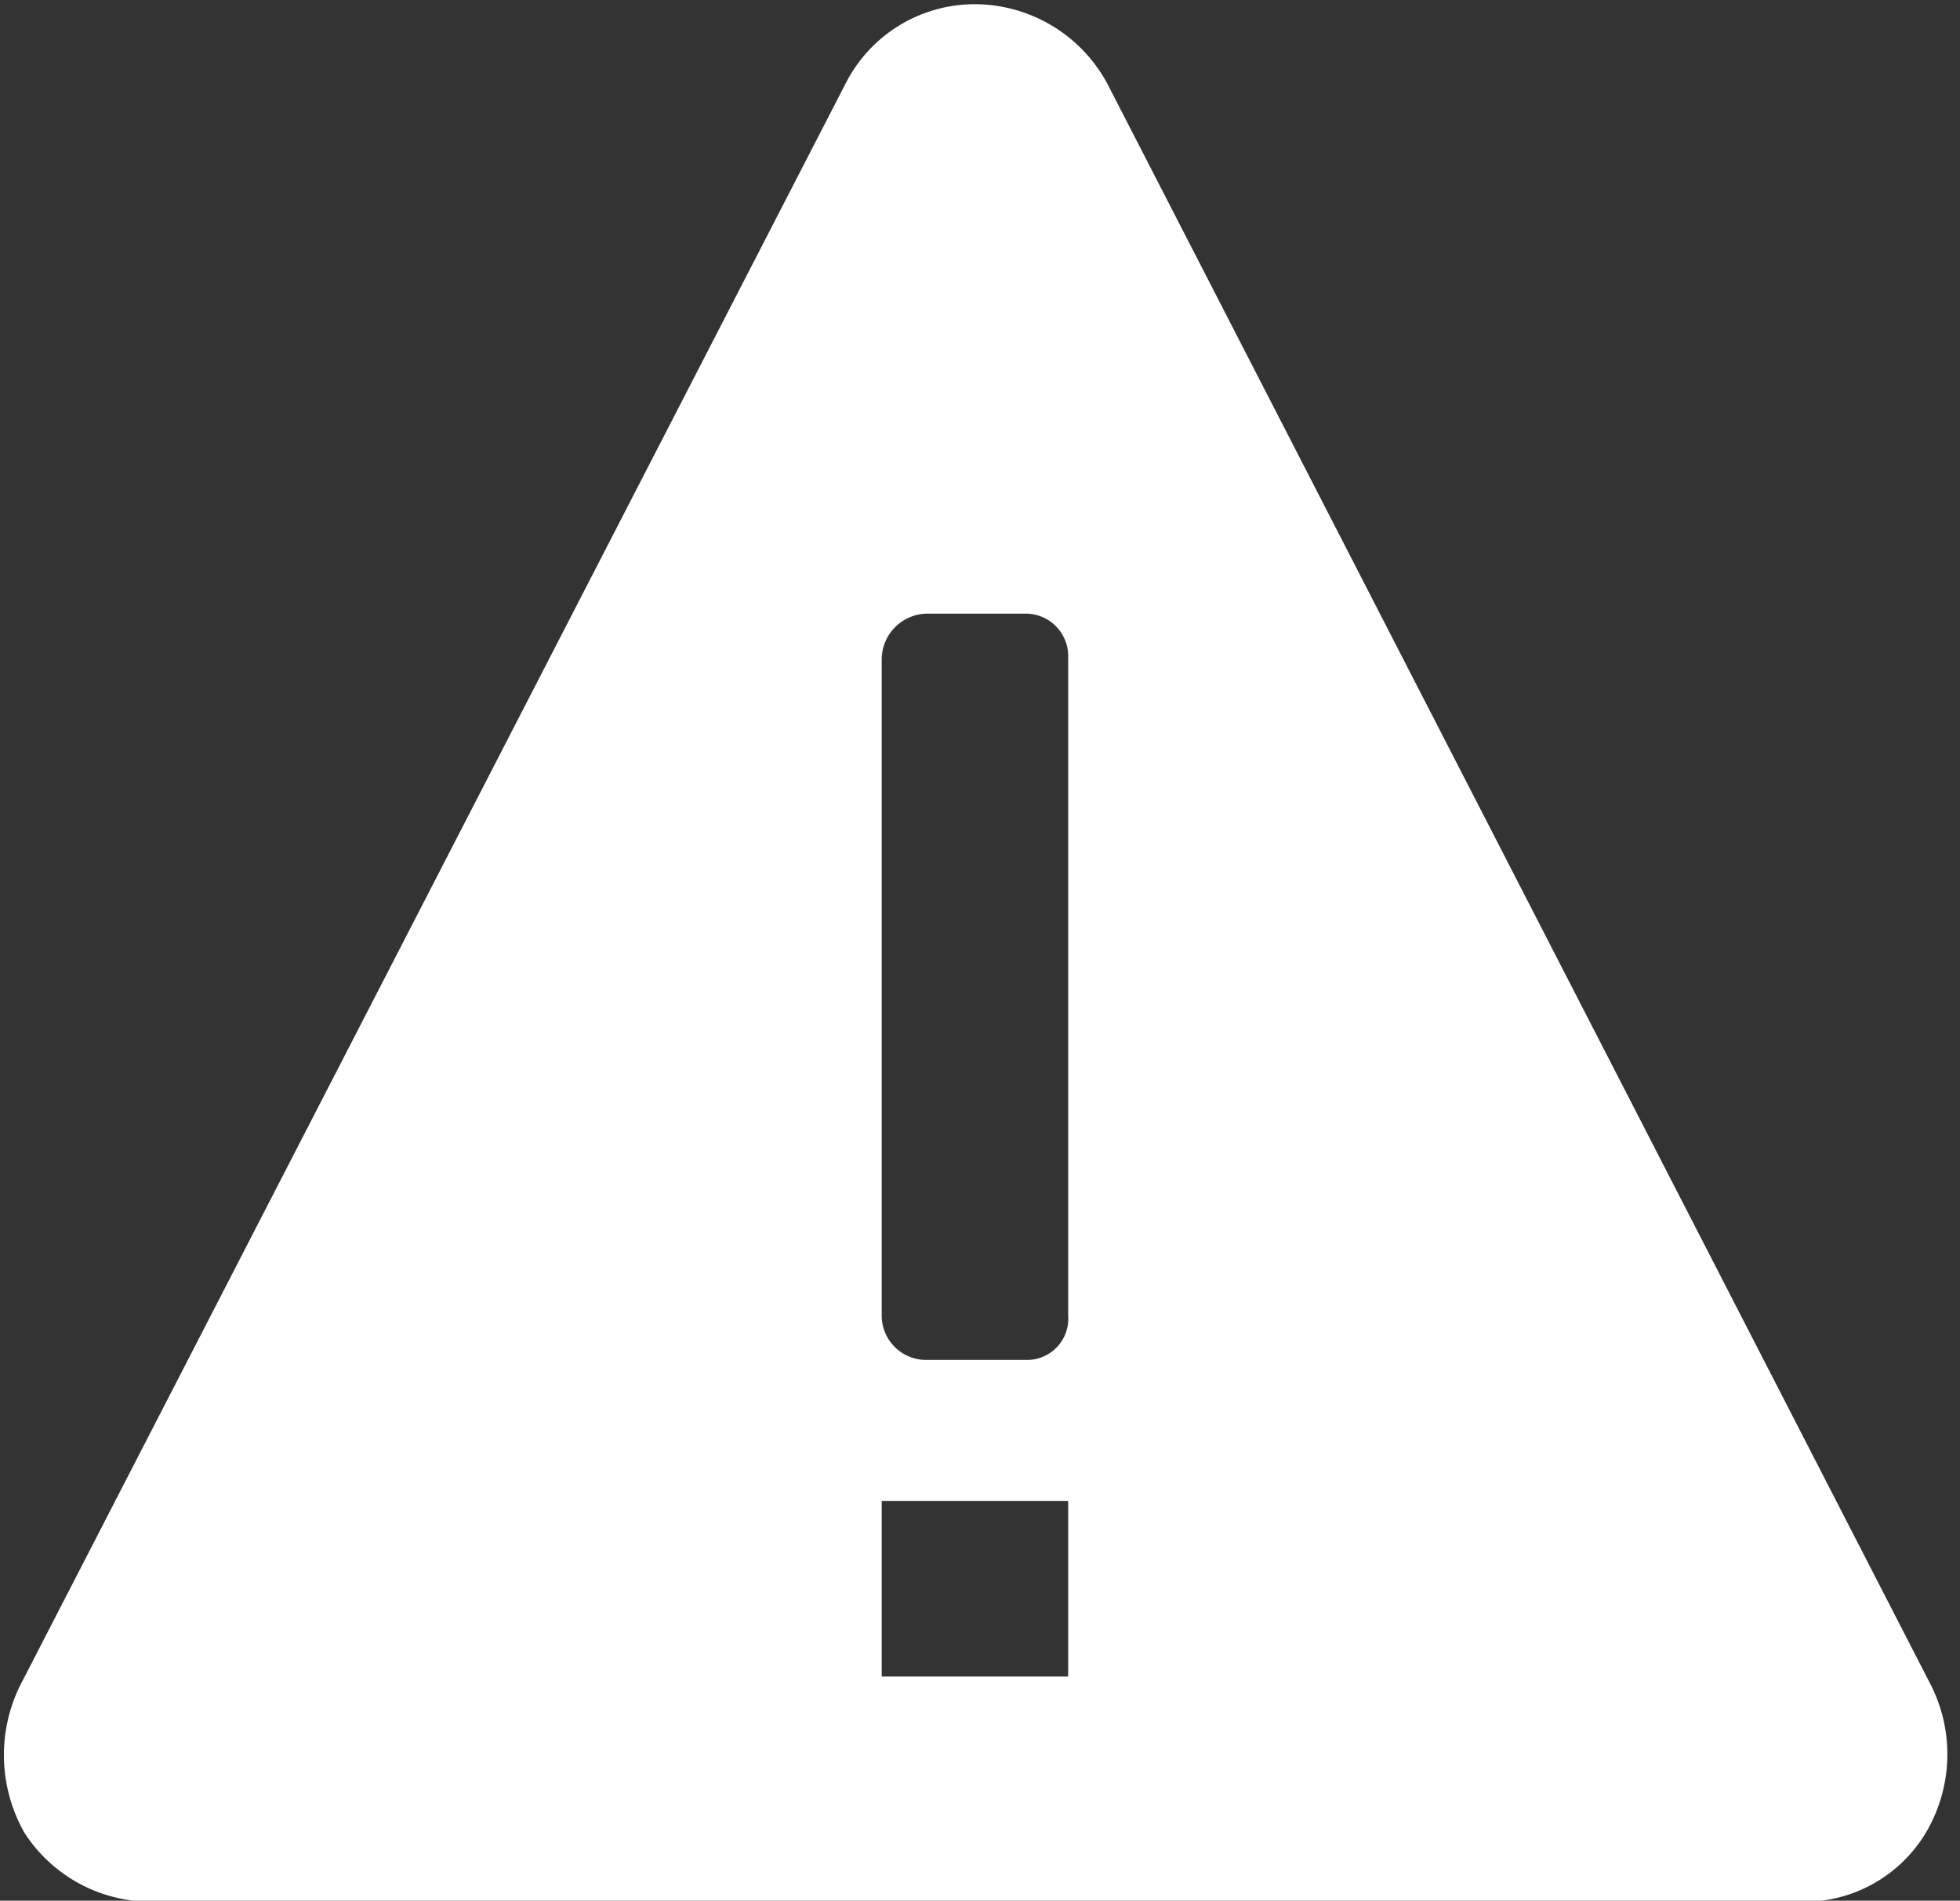 <?xml version="1.0" encoding="UTF-8" standalone="no"?><svg xmlns="http://www.w3.org/2000/svg" xmlns:xlink="http://www.w3.org/1999/xlink" fill="#ffffff" height="19.3" preserveAspectRatio="xMidYMid meet" version="1" viewBox="2.6 2.3 19.9 19.3" width="19.9" zoomAndPan="magnify">
 <rect x="2.6" y="2.3" width="19.9" height="19.3" fill="#333333" stroke="none"/>
 <g id="change1_1"><path d="m22.211 19.423-8.367-16.271a1.532 1.532 0 0 0 -1.324 -0.809 1.47 1.47 0 0 0 -1.337 0.81l-8.383 16.27a1.6 1.6 0 0 0 0.048 1.487 1.528 1.528 0 0 0 1.276 0.7h16.749a1.441 1.441 0 0 0 1.28 -0.7 1.562 1.562 0 0 0 0.058 -1.487zm-8.766-0.1h-1.893v-1.781h1.893zm0-3.67a0.419 0.419 0 0 1 -0.418 0.456h-1.019a0.451 0.451 0 0 1 -0.456 -0.456v-6.666a0.467 0.467 0 0 1 0.456 -0.456h1.019a0.432 0.432 0 0 1 0.418 0.456z" fill="inherit"/></g>
</svg>